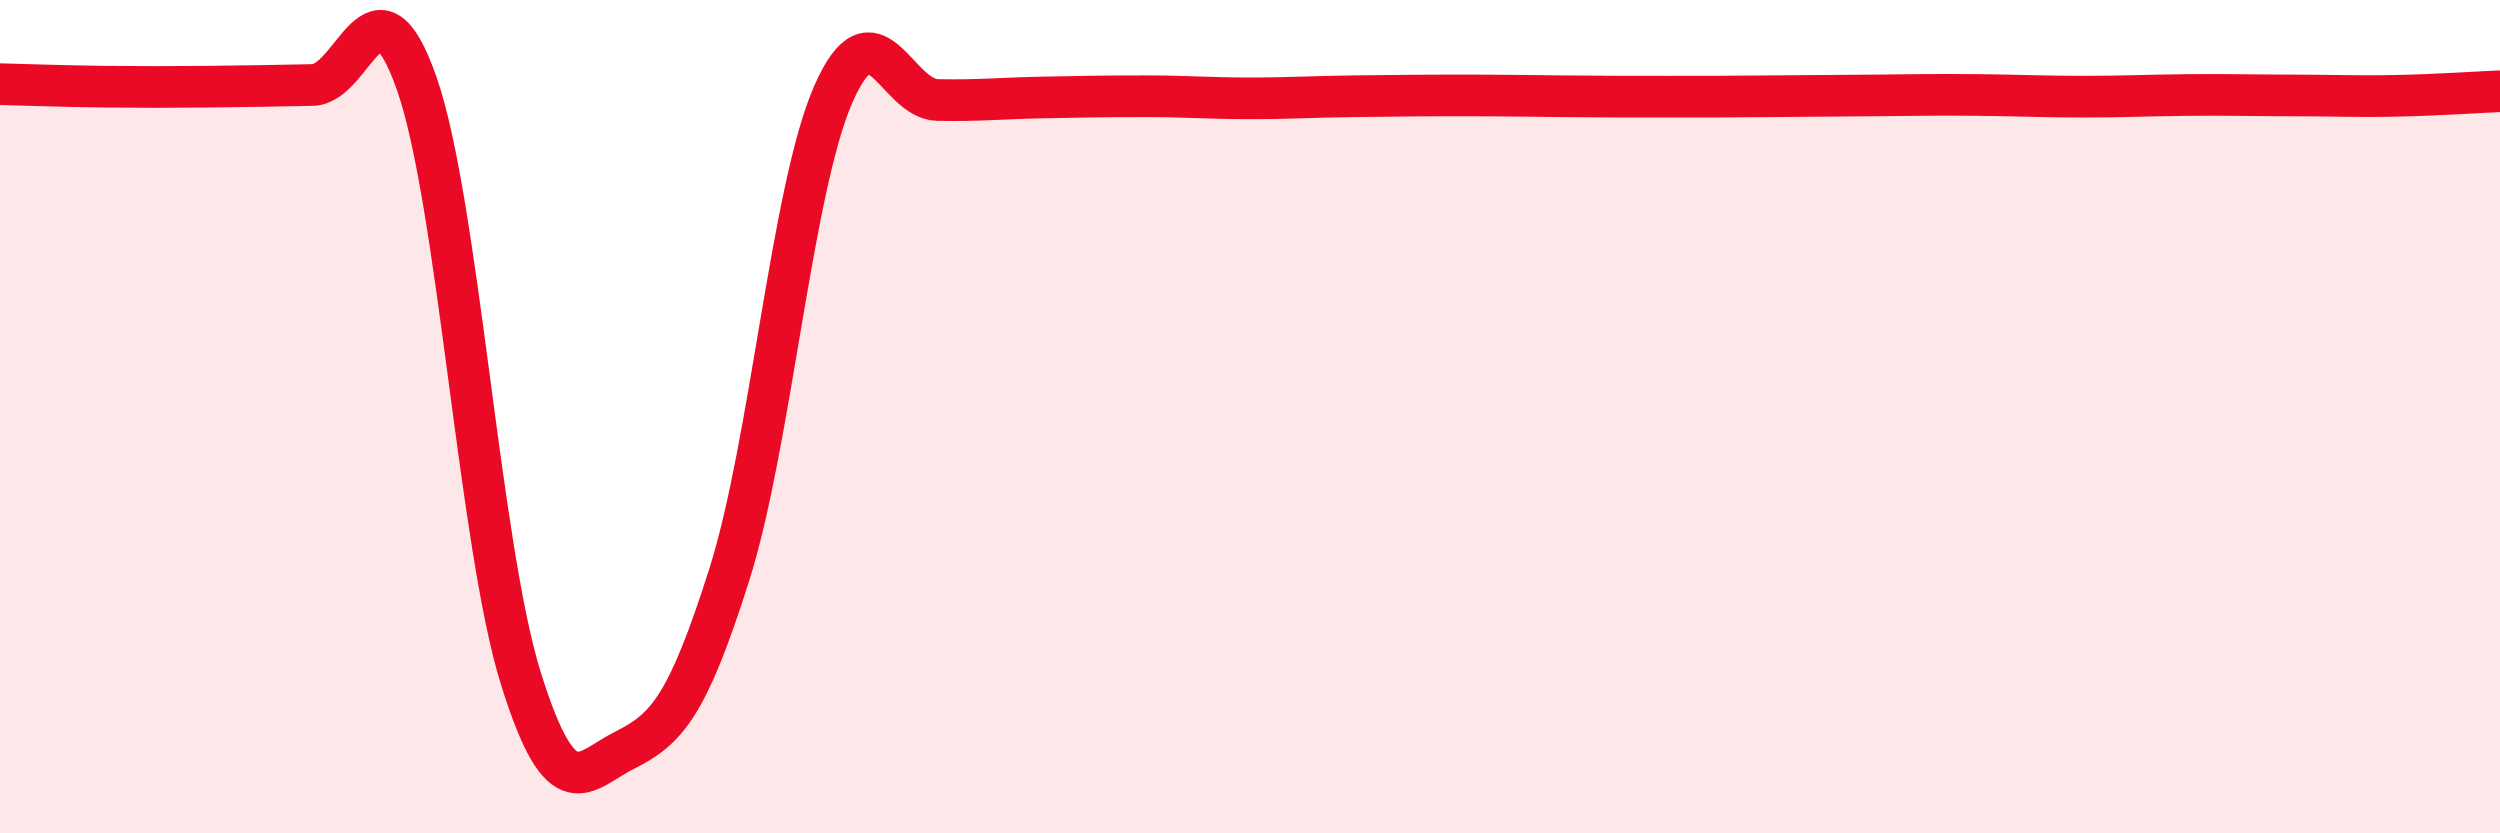 
    <svg width="60" height="20" viewBox="0 0 60 20" xmlns="http://www.w3.org/2000/svg">
      <path
        d="M 0,2.02 C 0.5,2.03 1.5,2.07 2.5,2.08 C 3.5,2.09 4,2.09 5,2.08 C 6,2.07 6.5,2.06 7.5,2.04 C 8.5,2.02 9,-0.85 10,2 C 11,4.85 11.5,13.08 12.5,16.28 C 13.5,19.48 14,18.5 15,18 C 16,17.5 16.5,16.95 17.5,13.8 C 18.5,10.65 19,4.54 20,2.26 C 21,-0.02 21.5,2.38 22.5,2.4 C 23.5,2.42 24,2.36 25,2.34 C 26,2.32 26.5,2.31 27.5,2.31 C 28.5,2.31 29,2.36 30,2.36 C 31,2.36 31.5,2.32 32.5,2.31 C 33.5,2.3 34,2.29 35,2.29 C 36,2.29 36.5,2.3 37.5,2.31 C 38.5,2.32 39,2.32 40,2.32 C 41,2.32 41.5,2.32 42.5,2.31 C 43.5,2.3 44,2.3 45,2.29 C 46,2.28 46.5,2.27 47.5,2.28 C 48.5,2.29 49,2.32 50,2.32 C 51,2.32 51.5,2.29 52.5,2.28 C 53.5,2.27 54,2.29 55,2.29 C 56,2.29 56.5,2.32 57.5,2.3 C 58.5,2.28 59.5,2.21 60,2.19L60 20L0 20Z"
        fill="#EB0A25"
        opacity="0.1"
        stroke-linecap="round"
        stroke-linejoin="round"
      />
      <path
        d="M 0,2.02 C 0.5,2.03 1.5,2.07 2.5,2.08 C 3.5,2.09 4,2.09 5,2.08 C 6,2.07 6.5,2.06 7.5,2.04 C 8.5,2.02 9,-0.85 10,2 C 11,4.85 11.5,13.08 12.5,16.28 C 13.5,19.48 14,18.5 15,18 C 16,17.5 16.5,16.95 17.5,13.8 C 18.5,10.65 19,4.54 20,2.26 C 21,-0.02 21.5,2.38 22.5,2.4 C 23.5,2.42 24,2.36 25,2.34 C 26,2.32 26.5,2.31 27.5,2.31 C 28.5,2.31 29,2.36 30,2.36 C 31,2.36 31.5,2.32 32.5,2.31 C 33.5,2.3 34,2.29 35,2.29 C 36,2.29 36.5,2.3 37.5,2.31 C 38.5,2.32 39,2.32 40,2.32 C 41,2.32 41.5,2.32 42.5,2.31 C 43.5,2.3 44,2.3 45,2.29 C 46,2.28 46.5,2.27 47.5,2.28 C 48.5,2.29 49,2.32 50,2.32 C 51,2.32 51.5,2.29 52.5,2.28 C 53.5,2.27 54,2.29 55,2.29 C 56,2.29 56.5,2.32 57.5,2.3 C 58.5,2.28 59.5,2.21 60,2.19"
        stroke="#EB0A25"
        stroke-width="1"
        fill="none"
        stroke-linecap="round"
        stroke-linejoin="round"
      />
    </svg>
  